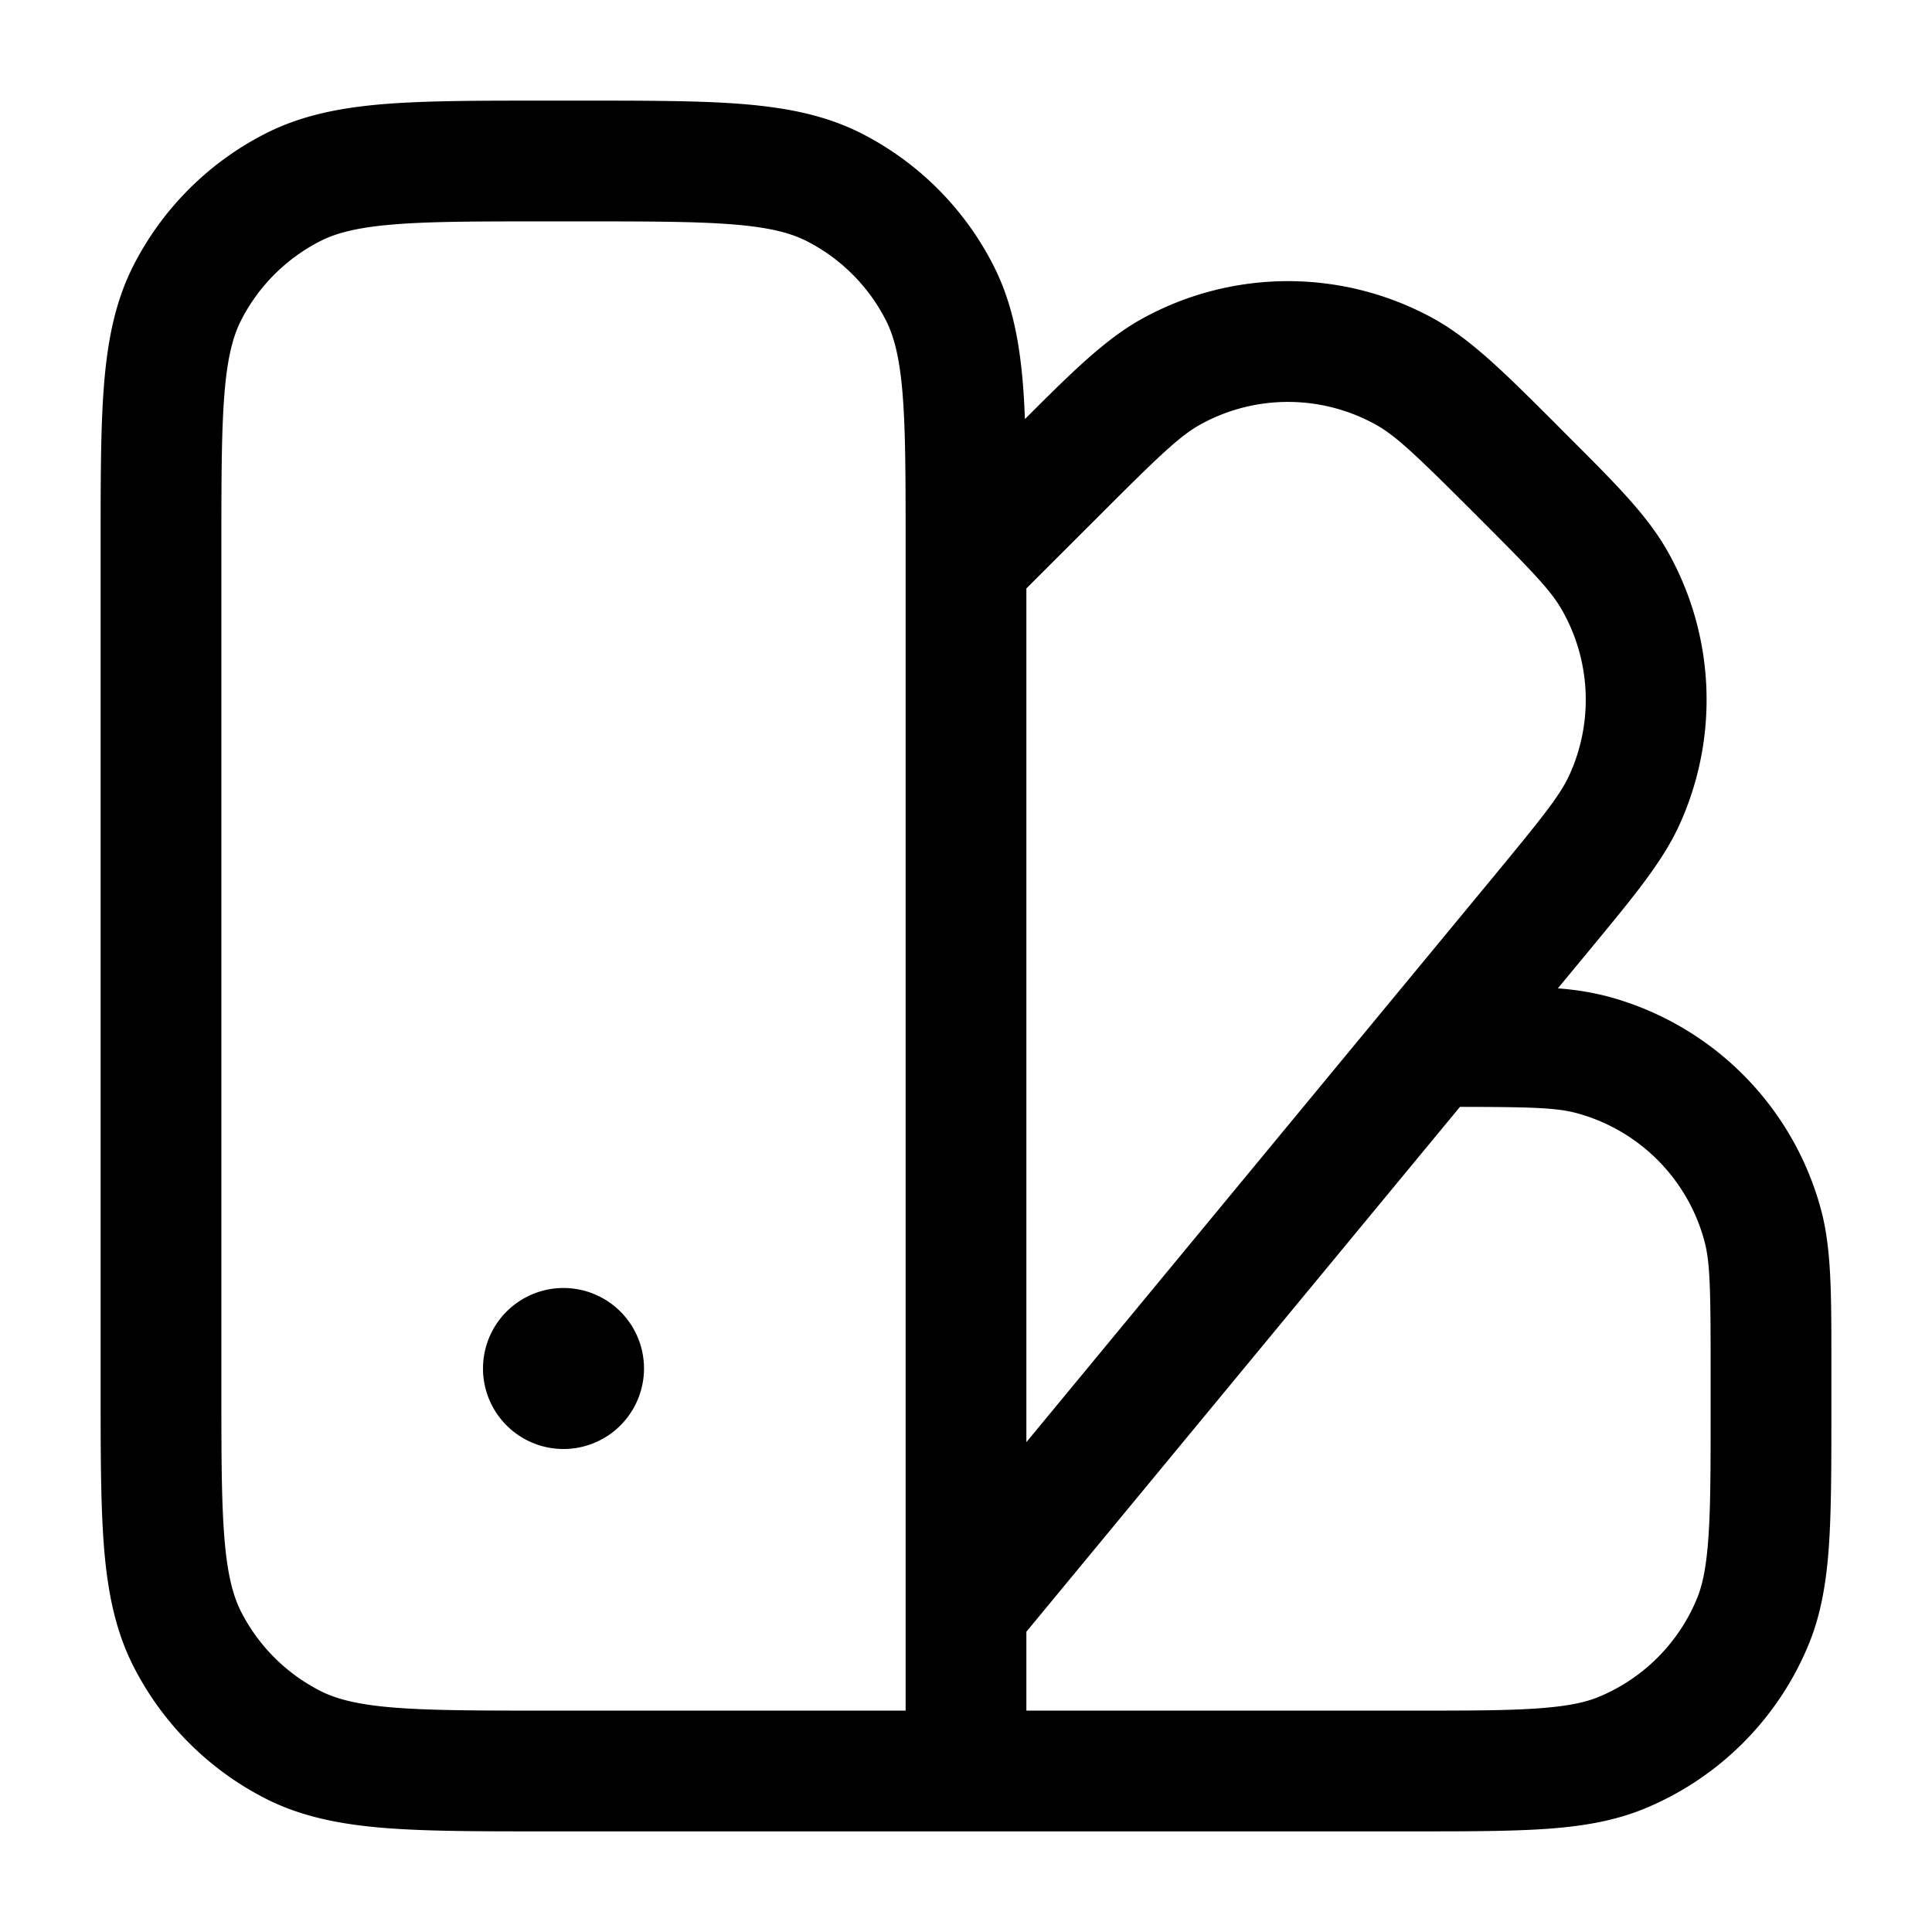 <svg xmlns="http://www.w3.org/2000/svg" width="24" height="24" fill="currentColor" viewBox="0 0 24 24">
  <path fill-rule="evenodd" d="M6.8 1.25h-.032c-.813 0-1.469 0-2 .043-.546.045-1.026.14-1.47.366a3.75 3.75 0 00-1.64 1.639c-.226.444-.32.924-.365 1.47-.043.531-.043 1.187-.043 2v10.464c0 .813 0 1.469.043 2 .045.546.14 1.026.366 1.47a3.75 3.75 0 001.639 1.64c.444.226.924.32 1.47.365.531.043 1.187.043 2 .043H17.527c.676 0 1.221 0 1.665-.03.457-.031.86-.097 1.243-.255a3.751 3.751 0 002.03-2.03c.158-.382.224-.786.255-1.242.03-.445.03-.99.03-1.666v-.643c0-.818 0-1.376-.128-1.855a3.75 3.75 0 00-2.651-2.651 3.458 3.458 0 00-.619-.1l.367-.444.072-.087c.514-.623.866-1.049 1.073-1.504a3.75 3.75 0 00-.162-3.418c-.25-.434-.64-.824-1.212-1.395l-.08-.08-.087-.088c-.622-.621-1.046-1.045-1.512-1.303a3.75 3.75 0 00-3.623 0c-.453.25-.865.656-1.456 1.247-.006-.154-.014-.3-.025-.437-.045-.547-.14-1.027-.366-1.471a3.75 3.75 0 00-1.638-1.64c-.445-.226-.925-.32-1.472-.365-.53-.043-1.186-.043-1.999-.043H6.8zM11.25 7v-.2c0-.852 0-1.447-.038-1.91-.037-.453-.107-.714-.207-.911a2.25 2.25 0 00-.984-.984c-.197-.1-.458-.17-.912-.207-.462-.037-1.057-.038-1.909-.038h-.4c-.852 0-1.447 0-1.91.038-.453.037-.714.107-.911.207a2.25 2.25 0 00-.984.984c-.1.197-.17.458-.207.912-.037.462-.038 1.057-.038 1.909v10.4c0 .852 0 1.447.038 1.91.037.453.107.714.207.912.216.423.56.767.984.983.197.1.458.17.912.207.462.037 1.057.038 1.909.038h4.45v-1.245V7zm1.5 10.915V7.31l.9-.899c.742-.743 1.007-.997 1.262-1.138a2.25 2.25 0 012.175 0c.255.14.52.395 1.263 1.138.682.682.914.923 1.05 1.161a2.25 2.25 0 01.098 2.05c-.113.25-.322.513-.936 1.257l-5.812 7.036zm0 2.355v.98h4.75c.71 0 1.203 0 1.59-.027.38-.026.602-.074.771-.144a2.25 2.25 0 001.218-1.218c.07-.169.118-.39.144-.77.027-.388.027-.882.027-1.591V17c0-.978-.006-1.32-.077-1.582a2.25 2.25 0 00-1.59-1.591c-.25-.067-.572-.076-1.447-.077l-5.386 6.52zM8 17a1 1 0 11-2 0 1 1 0 012 0z"/>
</svg>
